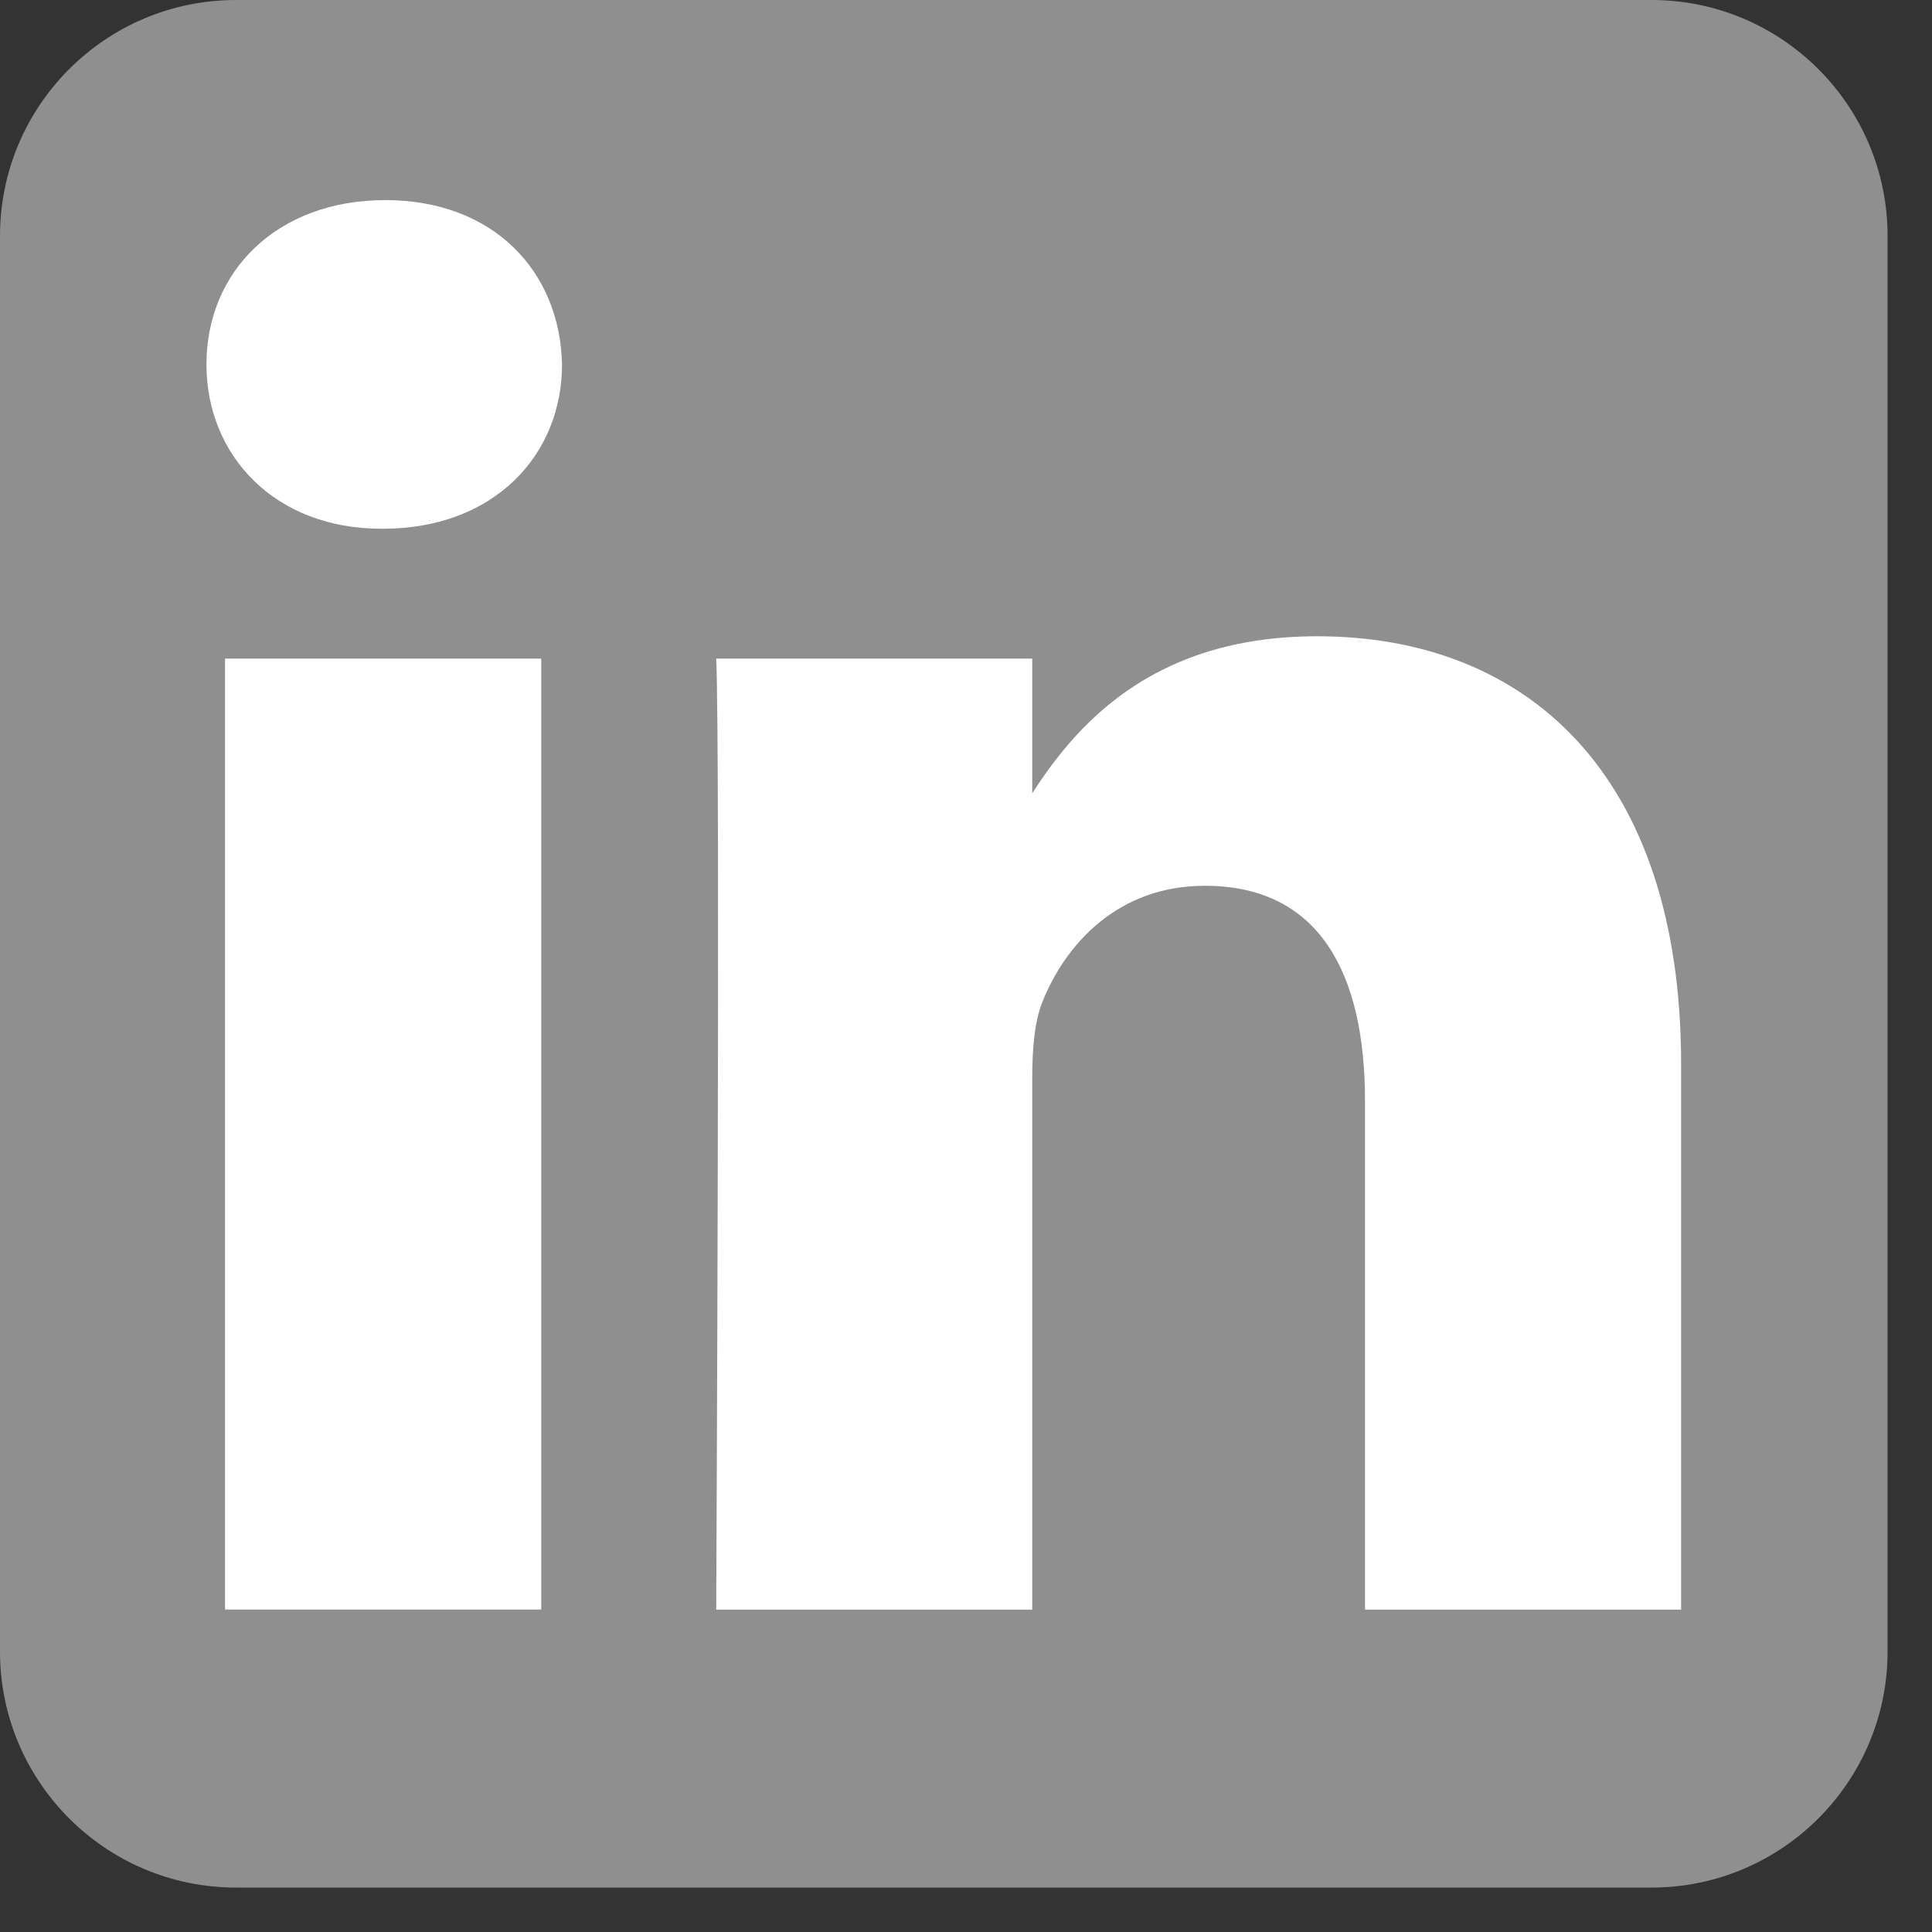 <?xml version="1.0" encoding="utf-8"?>
<svg xmlns="http://www.w3.org/2000/svg" fill="none" height="100%" overflow="visible" preserveAspectRatio="none" style="display: block;" viewBox="0 0 21 21" width="100%">
<rect x="0" y="0" width="21" height="21" fill="#333333" stroke="none"/>
<g clip-path="url(#clip0_0_11)" id="Social link 2">
<g id="Vector">
<path clip-rule="evenodd" d="M20.517 2.565C20.517 1.149 19.367 0 17.952 0H2.565C1.149 0 0 1.149 0 2.565V17.952C0 19.367 1.149 20.517 2.565 20.517H17.952C19.367 20.517 20.517 19.367 20.517 17.952V2.565Z" fill="white" fill-opacity="0.45" fill-rule="evenodd"/>
<path d="M5.883 7.159H2.446V17.495H5.883V7.159Z" fill="white"/>
<path d="M4.188 2.175C3.012 2.175 2.244 2.948 2.244 3.961C2.244 4.953 2.989 5.747 4.142 5.747H4.165C5.363 5.747 6.109 4.953 6.109 3.961C6.087 2.948 5.363 2.175 4.188 2.175Z" fill="white"/>
<path d="M14.317 6.916C12.494 6.916 11.677 7.918 11.22 8.622V7.159H7.785C7.83 8.128 7.785 17.496 7.785 17.496H11.22V11.723C11.22 11.414 11.242 11.105 11.333 10.884C11.581 10.267 12.147 9.628 13.096 9.628C14.339 9.628 14.837 10.576 14.837 11.965V17.496H18.273V11.568C18.273 8.393 16.577 6.916 14.317 6.916Z" fill="white"/>
</g>
</g>
<defs>
<clipPath id="clip0_0_11">
<rect fill="white" height="20.517" width="20.517"/>
</clipPath>
</defs>
</svg>